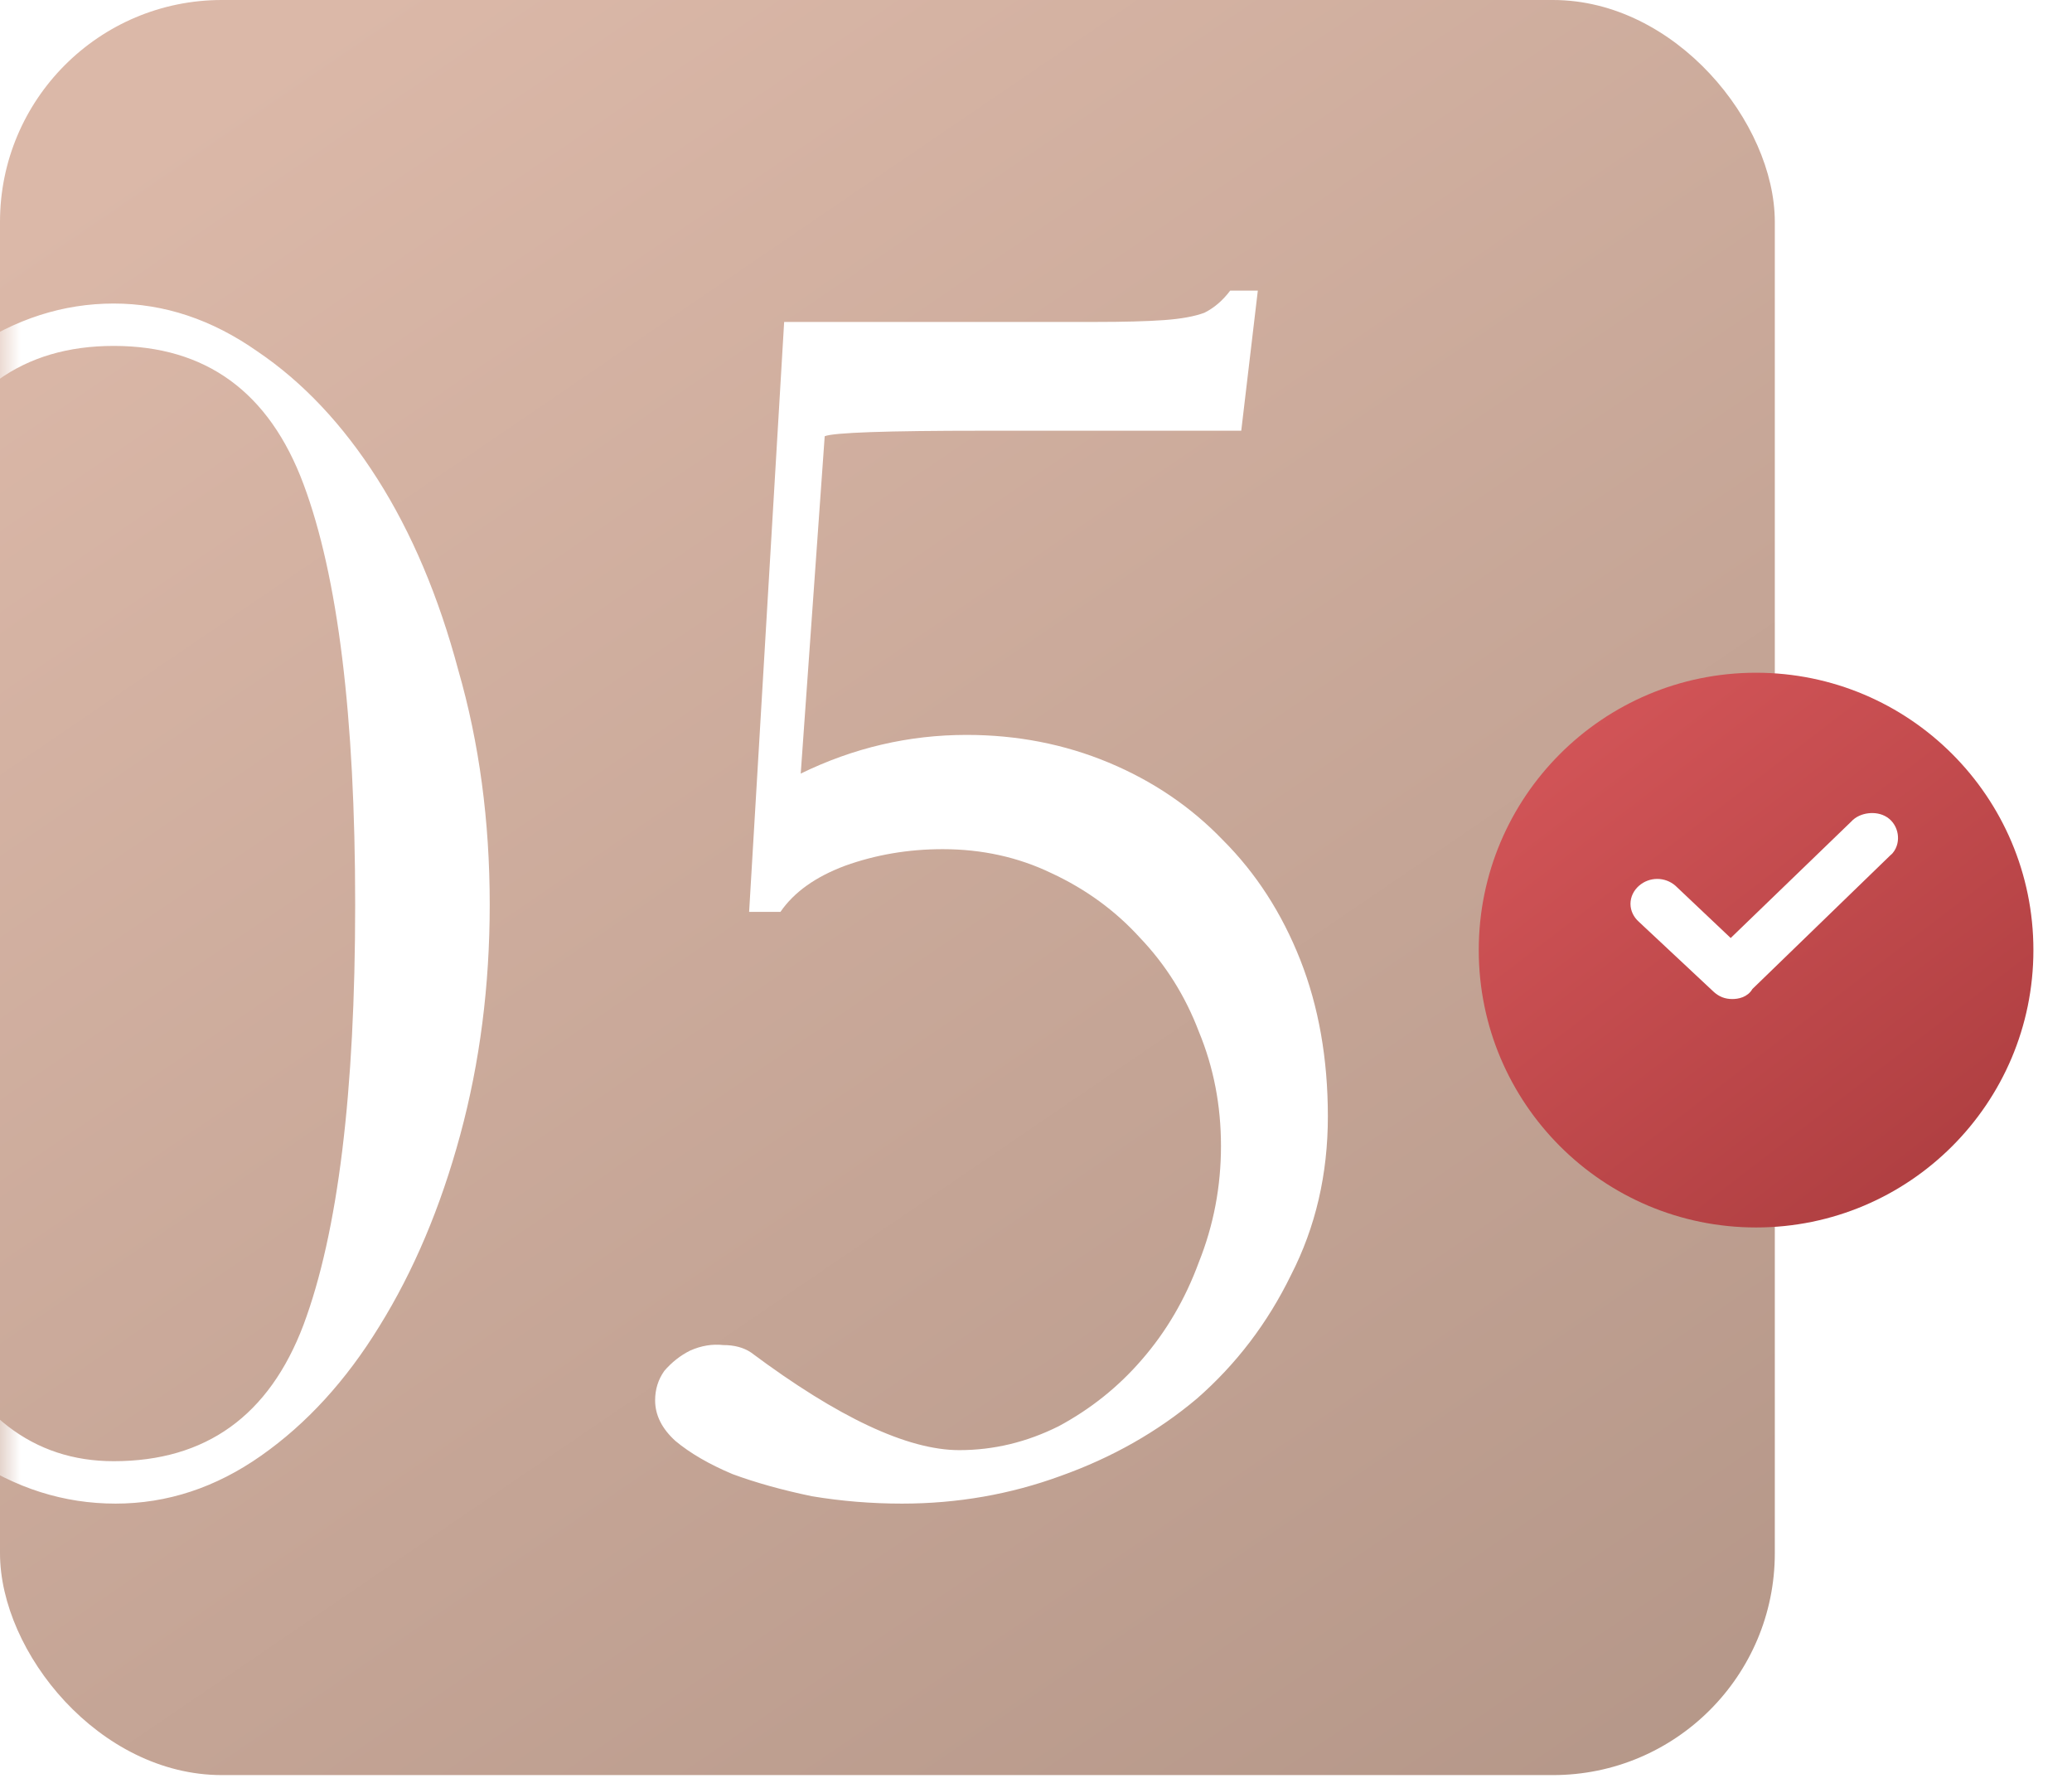 <?xml version="1.0" encoding="UTF-8"?> <svg xmlns="http://www.w3.org/2000/svg" width="51" height="44" viewBox="0 0 51 44" fill="none"> <rect width="43.685" height="43.685" rx="5.461" fill="url(#paint0_linear_3996_851)"></rect> <mask id="mask0_3996_851" style="mask-type:alpha" maskUnits="userSpaceOnUse" x="0" y="0" width="44" height="44"> <rect width="43.685" height="43.685" rx="5.461" fill="url(#paint1_linear_3996_851)"></rect> </mask> <g mask="url(#mask0_3996_851)"> <path d="M2.799 7.47C4.039 7.47 5.218 7.863 6.337 8.649C7.456 9.405 8.439 10.449 9.286 11.78C10.133 13.111 10.798 14.683 11.282 16.498C11.796 18.282 12.054 20.203 12.054 22.259C12.054 24.256 11.812 26.146 11.328 27.93C10.844 29.715 10.178 31.288 9.332 32.649C8.515 33.979 7.547 35.038 6.428 35.824C5.309 36.611 4.114 37.004 2.844 37.004C1.574 37.004 0.379 36.626 -0.74 35.87C-1.859 35.083 -2.842 34.025 -3.689 32.694C-4.536 31.363 -5.216 29.806 -5.73 28.021C-6.214 26.237 -6.456 24.331 -6.456 22.305C-6.456 20.218 -6.214 18.267 -5.73 16.453C-5.216 14.638 -4.536 13.065 -3.689 11.734C-2.842 10.404 -1.859 9.36 -0.74 8.604C0.379 7.848 1.559 7.47 2.799 7.47ZM2.799 35.96C5.067 35.96 6.625 34.841 7.471 32.603C8.318 30.335 8.742 26.887 8.742 22.259C8.742 17.632 8.318 14.184 7.471 11.916C6.625 9.647 5.067 8.513 2.799 8.513C0.561 8.513 -0.997 9.632 -1.874 11.87C-2.721 14.109 -3.144 17.572 -3.144 22.259C-3.144 31.393 -1.163 35.96 2.799 35.96ZM30.552 10.6H24.201C21.811 10.6 20.511 10.646 20.299 10.736L19.709 19.038C21.01 18.403 22.371 18.086 23.792 18.086C25.032 18.086 26.197 18.313 27.286 18.766C28.374 19.22 29.312 19.855 30.098 20.672C30.915 21.488 31.55 22.471 32.004 23.62C32.457 24.77 32.684 26.055 32.684 27.477C32.684 28.898 32.382 30.199 31.777 31.378C31.202 32.558 30.431 33.571 29.463 34.418C28.495 35.234 27.376 35.87 26.106 36.323C24.866 36.777 23.566 37.004 22.204 37.004C21.448 37.004 20.707 36.943 19.982 36.822C19.256 36.671 18.605 36.49 18.031 36.278C17.456 36.036 16.987 35.764 16.624 35.461C16.292 35.159 16.125 34.826 16.125 34.463C16.125 34.191 16.201 33.949 16.352 33.737C16.534 33.526 16.745 33.359 16.987 33.238C17.259 33.117 17.532 33.072 17.804 33.102C18.076 33.102 18.303 33.163 18.484 33.284C20.632 34.887 22.341 35.688 23.611 35.688C24.458 35.688 25.274 35.492 26.061 35.098C26.847 34.675 27.527 34.131 28.102 33.465C28.707 32.77 29.176 31.968 29.509 31.061C29.872 30.153 30.053 29.201 30.053 28.203C30.053 27.204 29.872 26.267 29.509 25.39C29.176 24.513 28.692 23.741 28.057 23.076C27.452 22.411 26.726 21.881 25.879 21.488C25.063 21.095 24.17 20.898 23.203 20.898C22.356 20.898 21.554 21.035 20.798 21.307C20.072 21.579 19.543 21.957 19.21 22.441H18.439L19.301 7.923H24.246C25.365 7.923 26.272 7.923 26.968 7.923C27.664 7.923 28.223 7.908 28.647 7.878C29.07 7.848 29.403 7.787 29.645 7.697C29.887 7.576 30.098 7.394 30.28 7.152H30.96L30.552 10.6Z" fill="white"></path> </g> <g filter="url(#filter0_i_3996_851)"> <circle cx="43.224" cy="22.297" r="6.826" fill="url(#paint2_linear_3996_851)"></circle> </g> <path d="M42.279 24.308L42.279 24.308L42.282 24.311C42.381 24.398 42.489 24.446 42.639 24.446C42.754 24.446 42.939 24.415 43.02 24.254L46.429 20.95L46.464 20.919L46.471 20.912L46.478 20.905C46.566 20.801 46.59 20.666 46.571 20.546C46.552 20.426 46.486 20.305 46.373 20.231C46.263 20.158 46.123 20.139 46 20.155C45.88 20.17 45.752 20.22 45.666 20.318L42.6 23.279L41.152 21.909L41.152 21.909L41.148 21.905C40.944 21.726 40.638 21.726 40.434 21.905C40.332 21.995 40.273 22.116 40.273 22.244C40.273 22.37 40.331 22.49 40.432 22.58L42.279 24.308Z" fill="white" stroke="white" stroke-width="0.281"></path> <defs> <filter id="filter0_i_3996_851" x="36.398" y="15.472" width="13.652" height="14.736" filterUnits="userSpaceOnUse" color-interpolation-filters="sRGB"> <feFlood flood-opacity="0" result="BackgroundImageFix"></feFlood> <feBlend mode="normal" in="SourceGraphic" in2="BackgroundImageFix" result="shape"></feBlend> <feColorMatrix in="SourceAlpha" type="matrix" values="0 0 0 0 0 0 0 0 0 0 0 0 0 0 0 0 0 0 127 0" result="hardAlpha"></feColorMatrix> <feOffset dy="1.085"></feOffset> <feGaussianBlur stdDeviation="0.543"></feGaussianBlur> <feComposite in2="hardAlpha" operator="arithmetic" k2="-1" k3="1"></feComposite> <feColorMatrix type="matrix" values="0 0 0 0 1 0 0 0 0 1 0 0 0 0 1 0 0 0 0.25 0"></feColorMatrix> <feBlend mode="normal" in2="shape" result="effect1_innerShadow_3996_851"></feBlend> </filter> <linearGradient id="paint0_linear_3996_851" x1="16.168" y1="-4.941" x2="52.454" y2="48.313" gradientUnits="userSpaceOnUse"> <stop stop-color="#DBB8A8"></stop> <stop offset="1" stop-color="#AE9183"></stop> </linearGradient> <linearGradient id="paint1_linear_3996_851" x1="16.168" y1="-4.941" x2="52.454" y2="48.313" gradientUnits="userSpaceOnUse"> <stop stop-color="#DBB8A8"></stop> <stop offset="1" stop-color="#AE9183"></stop> </linearGradient> <linearGradient id="paint2_linear_3996_851" x1="39.41" y1="15.472" x2="52.66" y2="32.737" gradientUnits="userSpaceOnUse"> <stop stop-color="#D35558"></stop> <stop offset="1" stop-color="#9F3537"></stop> </linearGradient> </defs> </svg> 